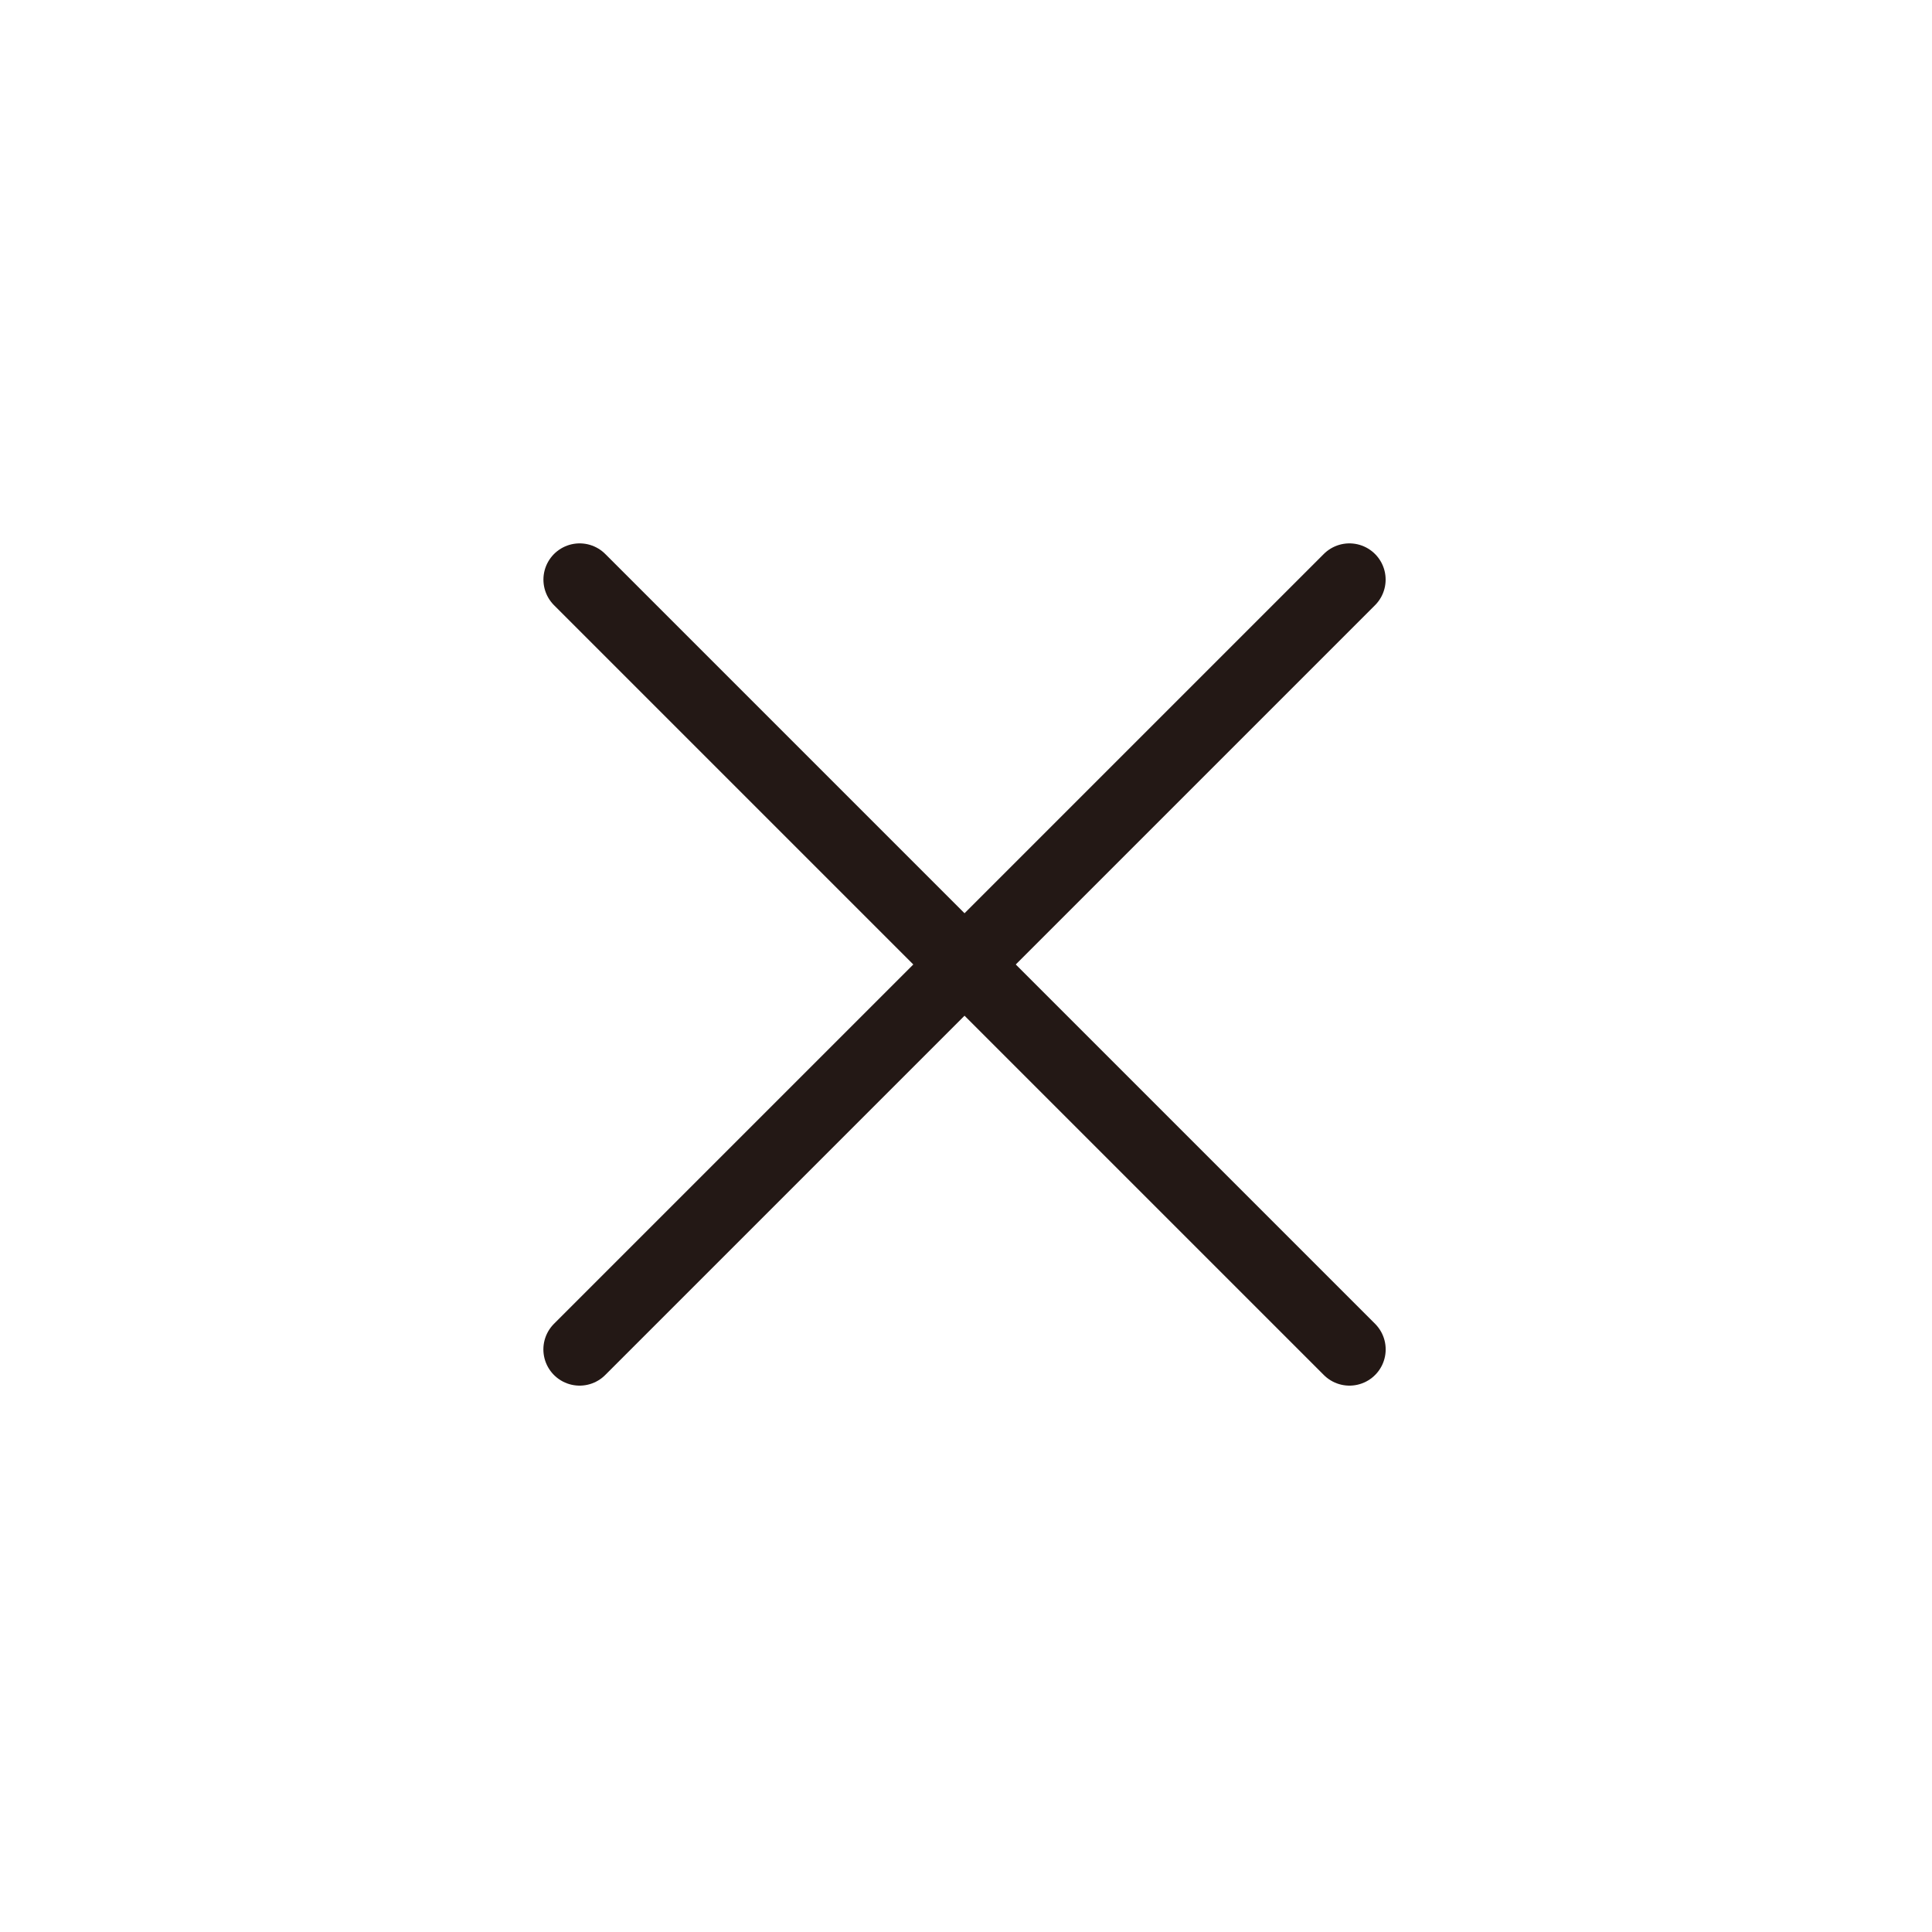 <svg xmlns="http://www.w3.org/2000/svg" width="40" height="40" viewBox="0 0 40 40">
  <g id="그룹_74" data-name="그룹 74" transform="translate(-1128 -180)">
    <g id="그룹_58" data-name="그룹 58" transform="translate(1128.645 180.644)">
      <g id="그룹_59" data-name="그룹 59">
        <line id="선_6" data-name="선 6" x1="15.938" y1="15.938" transform="translate(11.356 11.356)" fill="none" stroke="#231815" stroke-linecap="round" stroke-linejoin="round" stroke-width="1.5"/>
        <line id="선_7" data-name="선 7" y1="15.938" x2="15.938" transform="translate(11.355 11.356)" fill="none" stroke="#231815" stroke-linecap="round" stroke-linejoin="round" stroke-width="1.5"/>
      </g>
    </g>
    <rect id="사각형_42" data-name="사각형 42" width="40" height="40" transform="translate(1128 180)" fill="none"/>
  </g>
</svg>
